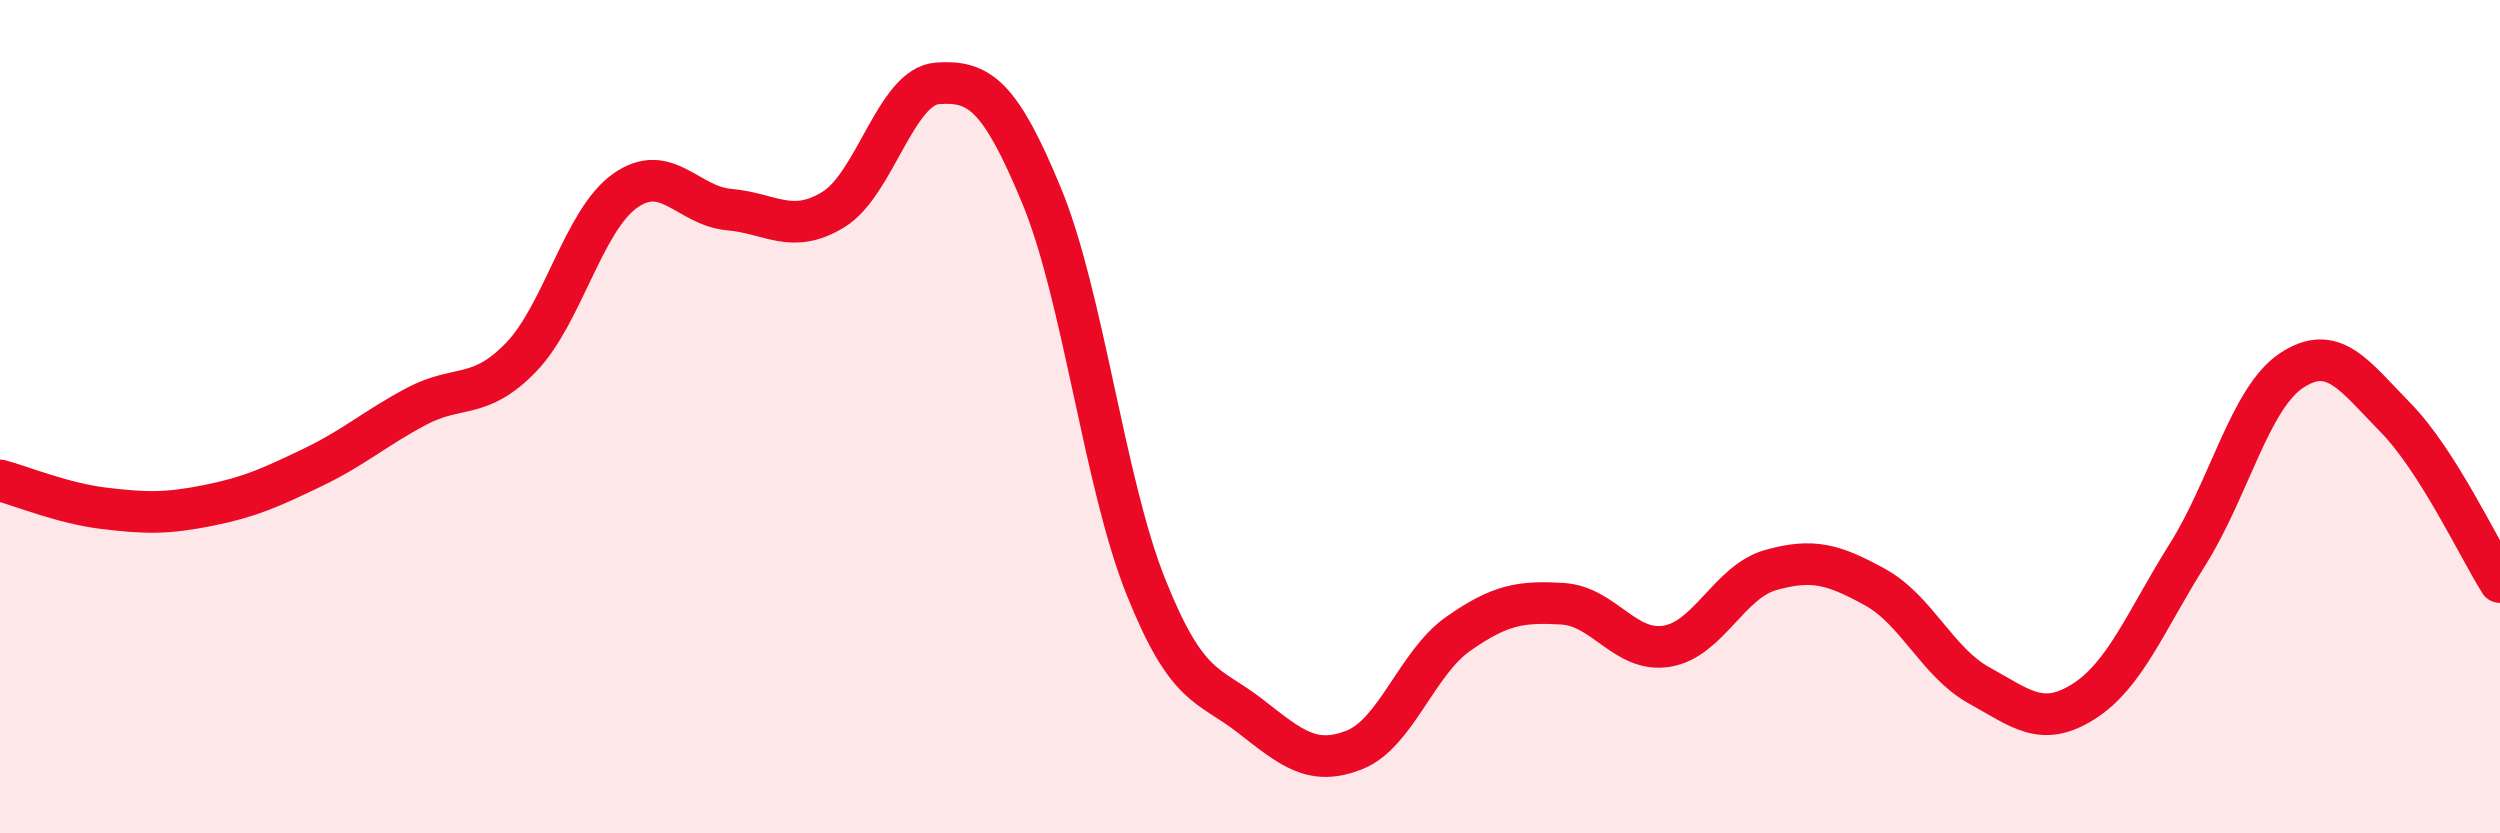 
    <svg width="60" height="20" viewBox="0 0 60 20" xmlns="http://www.w3.org/2000/svg">
      <path
        d="M 0,11.53 C 0.5,11.66 1.5,12.08 2.5,12.2 C 3.5,12.32 4,12.33 5,12.13 C 6,11.93 6.5,11.7 7.5,11.22 C 8.5,10.74 9,10.28 10,9.75 C 11,9.22 11.5,9.61 12.5,8.58 C 13.5,7.55 14,5.29 15,4.58 C 16,3.87 16.5,4.94 17.5,5.03 C 18.5,5.12 19,5.64 20,5.03 C 21,4.42 21.5,2.07 22.5,2 C 23.5,1.93 24,2.28 25,4.7 C 26,7.12 26.5,11.58 27.5,14.08 C 28.5,16.58 29,16.4 30,17.18 C 31,17.96 31.5,18.39 32.5,18 C 33.5,17.61 34,15.91 35,15.21 C 36,14.51 36.5,14.43 37.5,14.49 C 38.5,14.55 39,15.67 40,15.51 C 41,15.35 41.5,13.96 42.5,13.68 C 43.5,13.4 44,13.54 45,14.09 C 46,14.64 46.5,15.9 47.5,16.45 C 48.5,17 49,17.47 50,16.84 C 51,16.21 51.5,14.9 52.5,13.31 C 53.5,11.72 54,9.55 55,8.89 C 56,8.23 56.5,9.01 57.5,10.03 C 58.5,11.05 59.5,13.18 60,13.97L60 20L0 20Z"
        fill="#EB0A25"
        opacity="0.1"
        stroke-linecap="round"
        stroke-linejoin="round"
      />
      <path
        d="M 0,11.53 C 0.5,11.66 1.5,12.08 2.5,12.2 C 3.5,12.32 4,12.33 5,12.13 C 6,11.93 6.5,11.7 7.5,11.22 C 8.5,10.74 9,10.28 10,9.75 C 11,9.22 11.5,9.61 12.5,8.58 C 13.5,7.55 14,5.29 15,4.58 C 16,3.87 16.5,4.94 17.5,5.03 C 18.5,5.12 19,5.64 20,5.03 C 21,4.42 21.5,2.07 22.5,2 C 23.5,1.93 24,2.28 25,4.7 C 26,7.12 26.5,11.58 27.5,14.08 C 28.5,16.58 29,16.4 30,17.18 C 31,17.96 31.5,18.39 32.5,18 C 33.5,17.61 34,15.91 35,15.21 C 36,14.51 36.5,14.43 37.5,14.49 C 38.5,14.55 39,15.67 40,15.51 C 41,15.35 41.5,13.96 42.5,13.68 C 43.5,13.4 44,13.54 45,14.09 C 46,14.64 46.5,15.9 47.5,16.45 C 48.5,17 49,17.47 50,16.84 C 51,16.21 51.5,14.9 52.5,13.31 C 53.5,11.72 54,9.55 55,8.89 C 56,8.23 56.5,9.01 57.5,10.03 C 58.5,11.05 59.5,13.18 60,13.97"
        stroke="#EB0A25"
        stroke-width="1"
        fill="none"
        stroke-linecap="round"
        stroke-linejoin="round"
      />
    </svg>
  